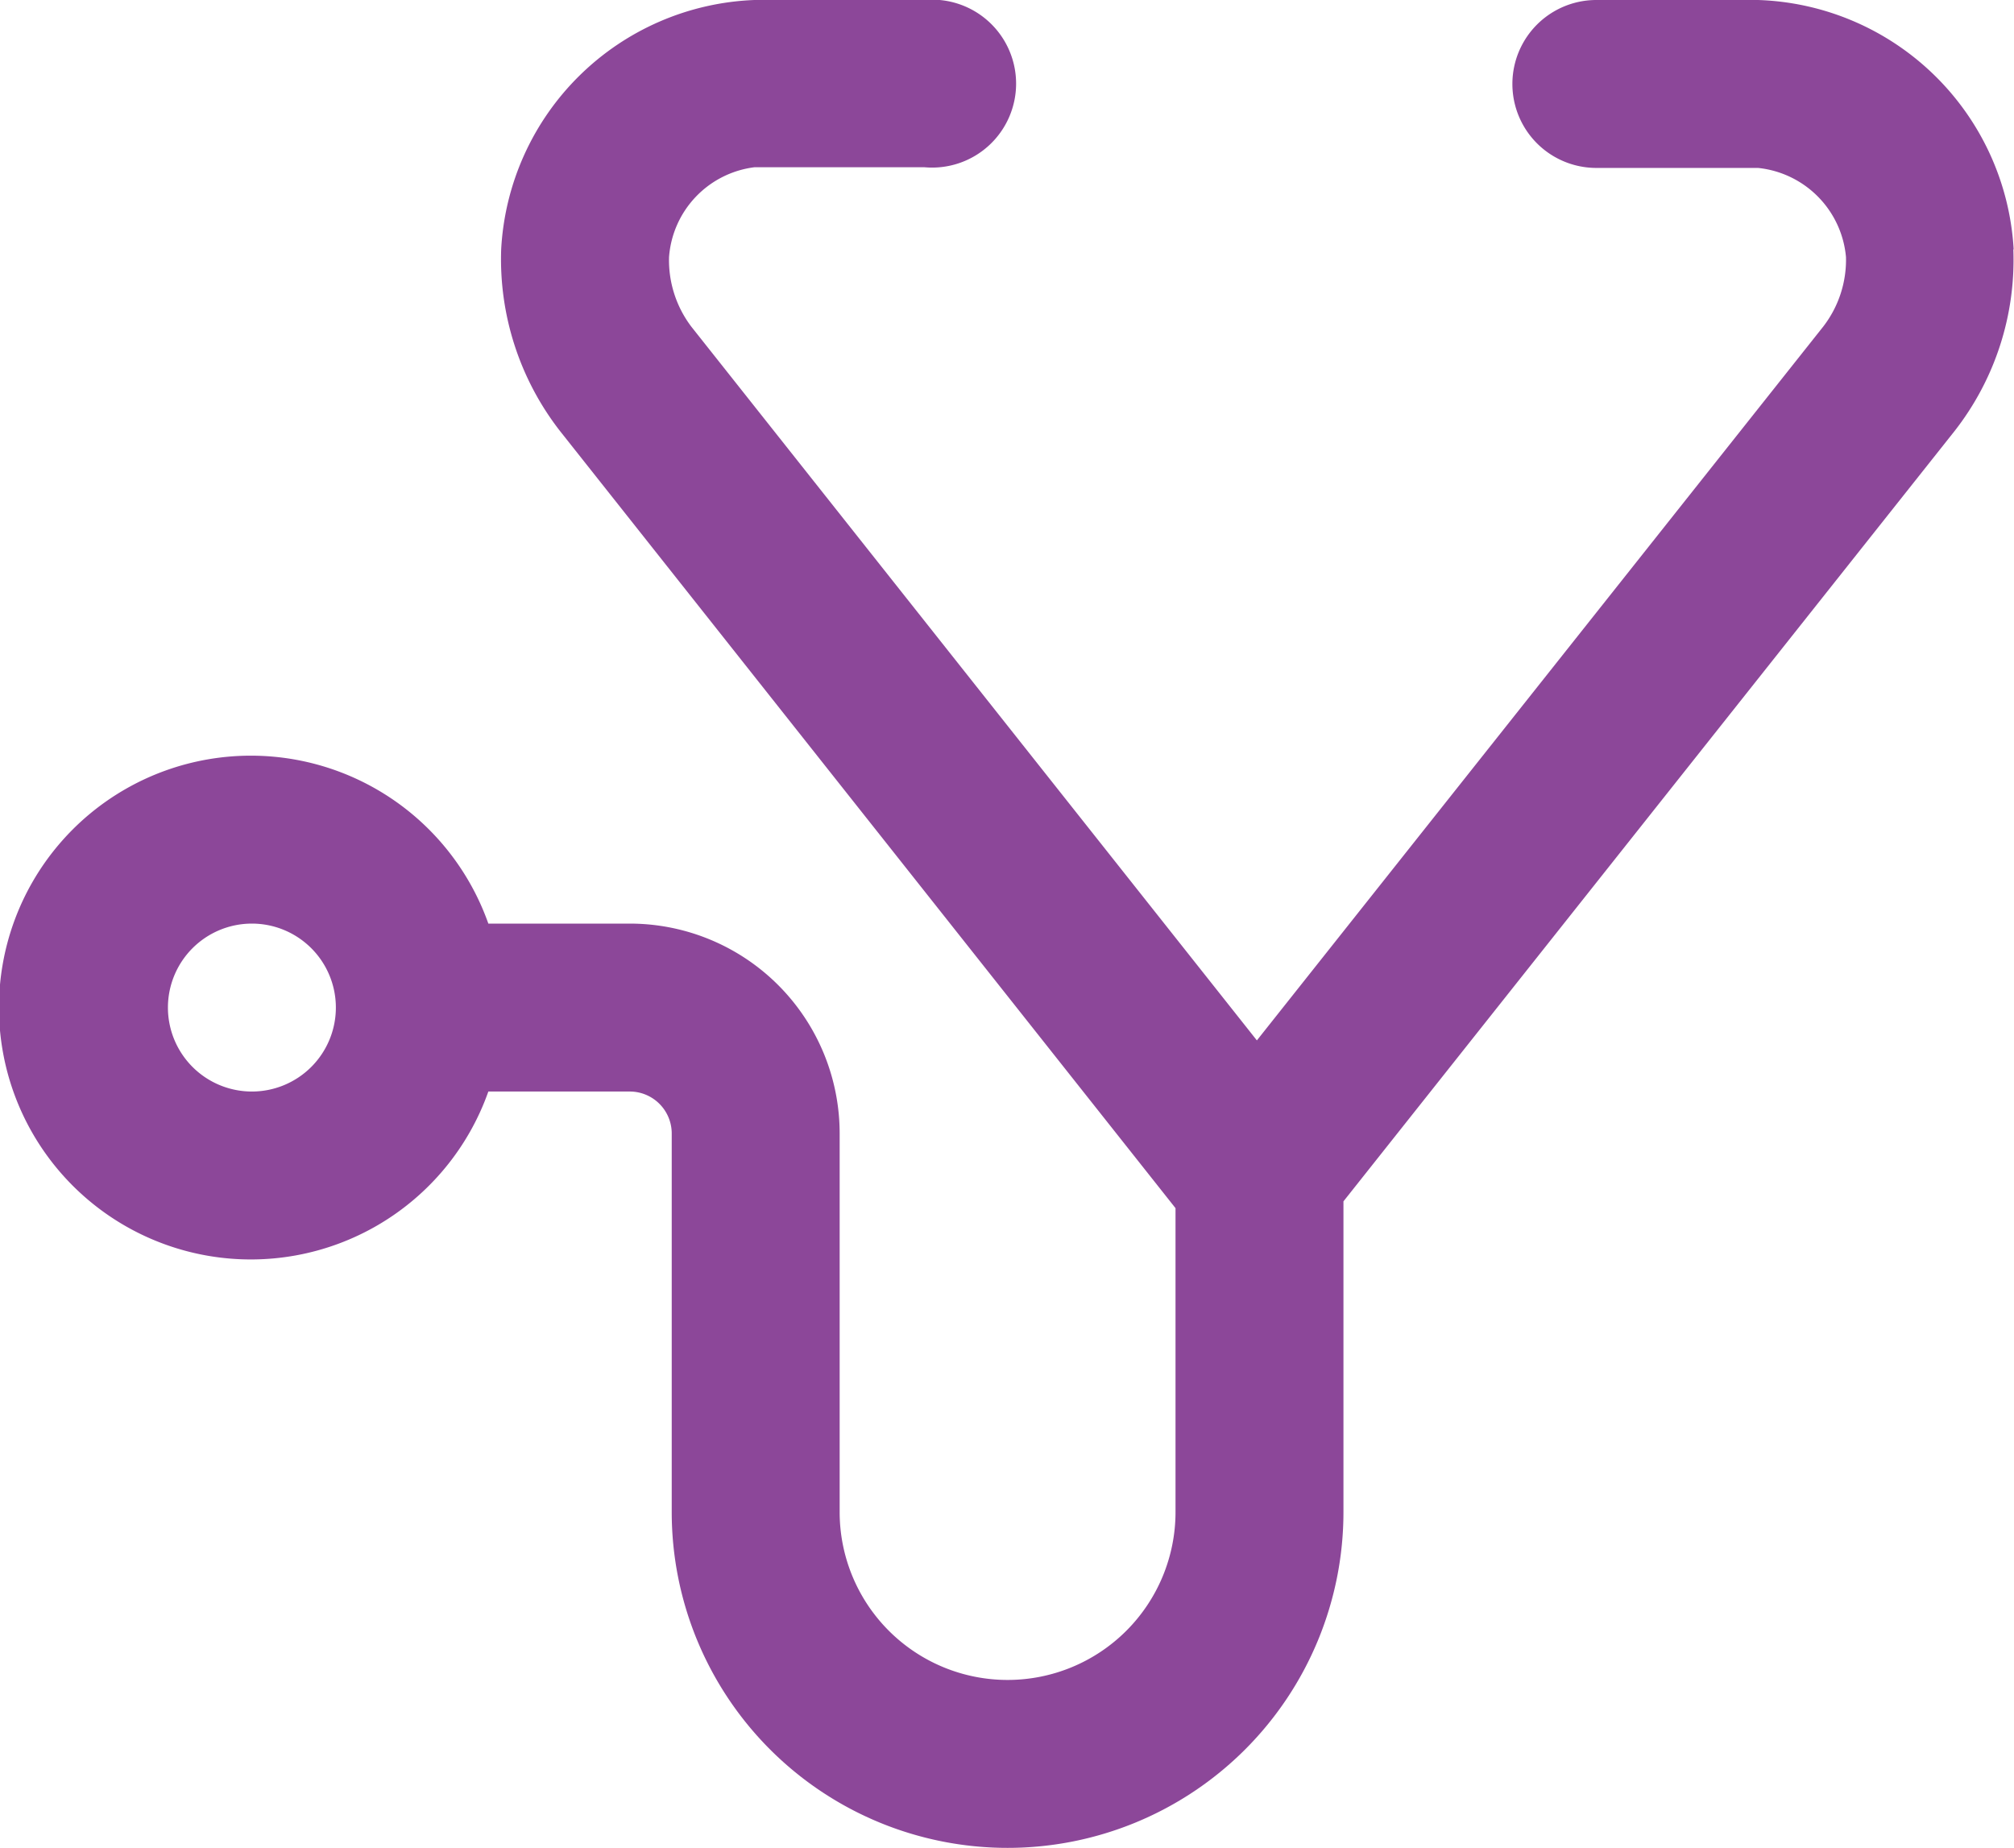 <svg xmlns="http://www.w3.org/2000/svg" width="23.986" height="22.008"><defs><clipPath id="a"><path data-name="Rectangle 2330" fill="#8c4799" d="M0 0h23.986v22.008H0z"/></clipPath></defs><g data-name="Group 11609" clip-path="url(#a)"><path data-name="Path 35654" d="M23.982 2.971A3.152 3.152 0 0 0 20.937 0h-1.925a1 1 0 0 0 0 2h1.925a1.172 1.172 0 0 1 1.048 1.062 1.3 1.3 0 0 1-.272.829l-6.744 8.5L8.233 3.89a1.312 1.312 0 0 1-.265-.828 1.165 1.165 0 0 1 1.016-1.07h2.028a1 1 0 1 0 0-1.992H8.984a3.141 3.141 0 0 0-3.015 2.967 3.333 3.333 0 0 0 .7 2.166L14 14.389v3.619a2 2 0 0 1-4 0V13.5A2.5 2.5 0 0 0 7.5 11H5.816a3 3 0 1 0 0 2H7.5a.5.5 0 0 1 .5.5v4.508a4 4 0 0 0 8 0v-3.7l7.278-9.174a3.307 3.307 0 0 0 .7-2.164M3 13a1 1 0 1 1 1-1 1 1 0 0 1-1 1" fill="#8c4799"/></g></svg>